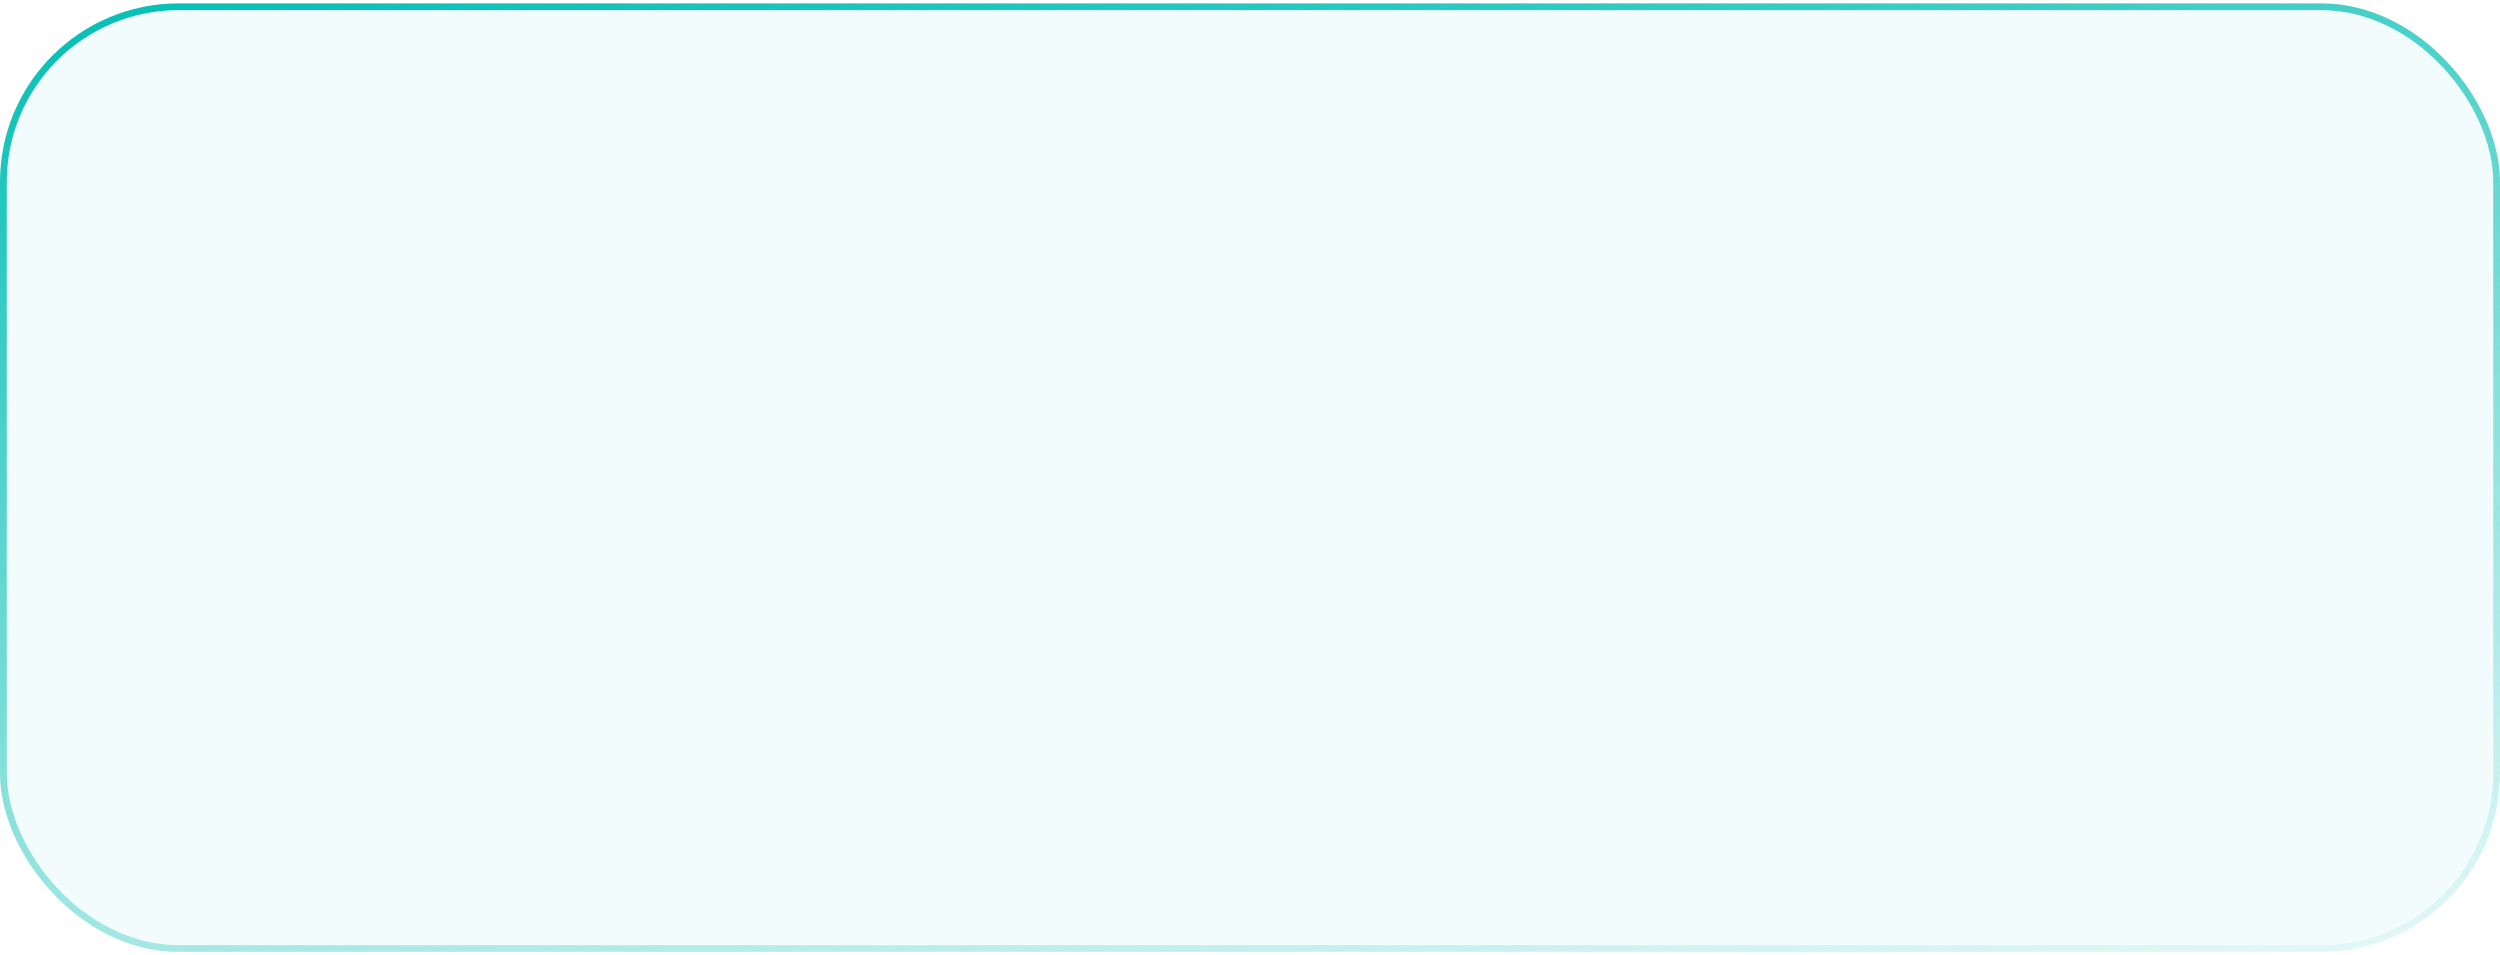 <?xml version="1.0" encoding="UTF-8"?> <svg xmlns="http://www.w3.org/2000/svg" width="369" height="141" viewBox="0 0 369 141" fill="none"> <g filter="url(#filter0_b_38_503)"> <rect y="0.5" width="369" height="140" rx="26.364" fill="#08C0B5" fill-opacity="0.05"></rect> <rect x="0.5" y="1" width="368" height="139" rx="25.864" stroke="url(#paint0_linear_38_503)"></rect> </g> <defs> <filter id="filter0_b_38_503" x="-90.909" y="-90.409" width="550.818" height="321.818" filterUnits="userSpaceOnUse" color-interpolation-filters="sRGB"> <feFlood flood-opacity="0" result="BackgroundImageFix"></feFlood> <feGaussianBlur in="BackgroundImage" stdDeviation="45.455"></feGaussianBlur> <feComposite in2="SourceAlpha" operator="in" result="effect1_backgroundBlur_38_503"></feComposite> <feBlend mode="normal" in="SourceGraphic" in2="effect1_backgroundBlur_38_503" result="shape"></feBlend> </filter> <linearGradient id="paint0_linear_38_503" x1="-26.357" y1="10.155" x2="7.215" y2="212.167" gradientUnits="userSpaceOnUse"> <stop stop-color="#08C0B5"></stop> <stop offset="1" stop-color="#08C0B5" stop-opacity="0"></stop> </linearGradient> </defs> </svg> 